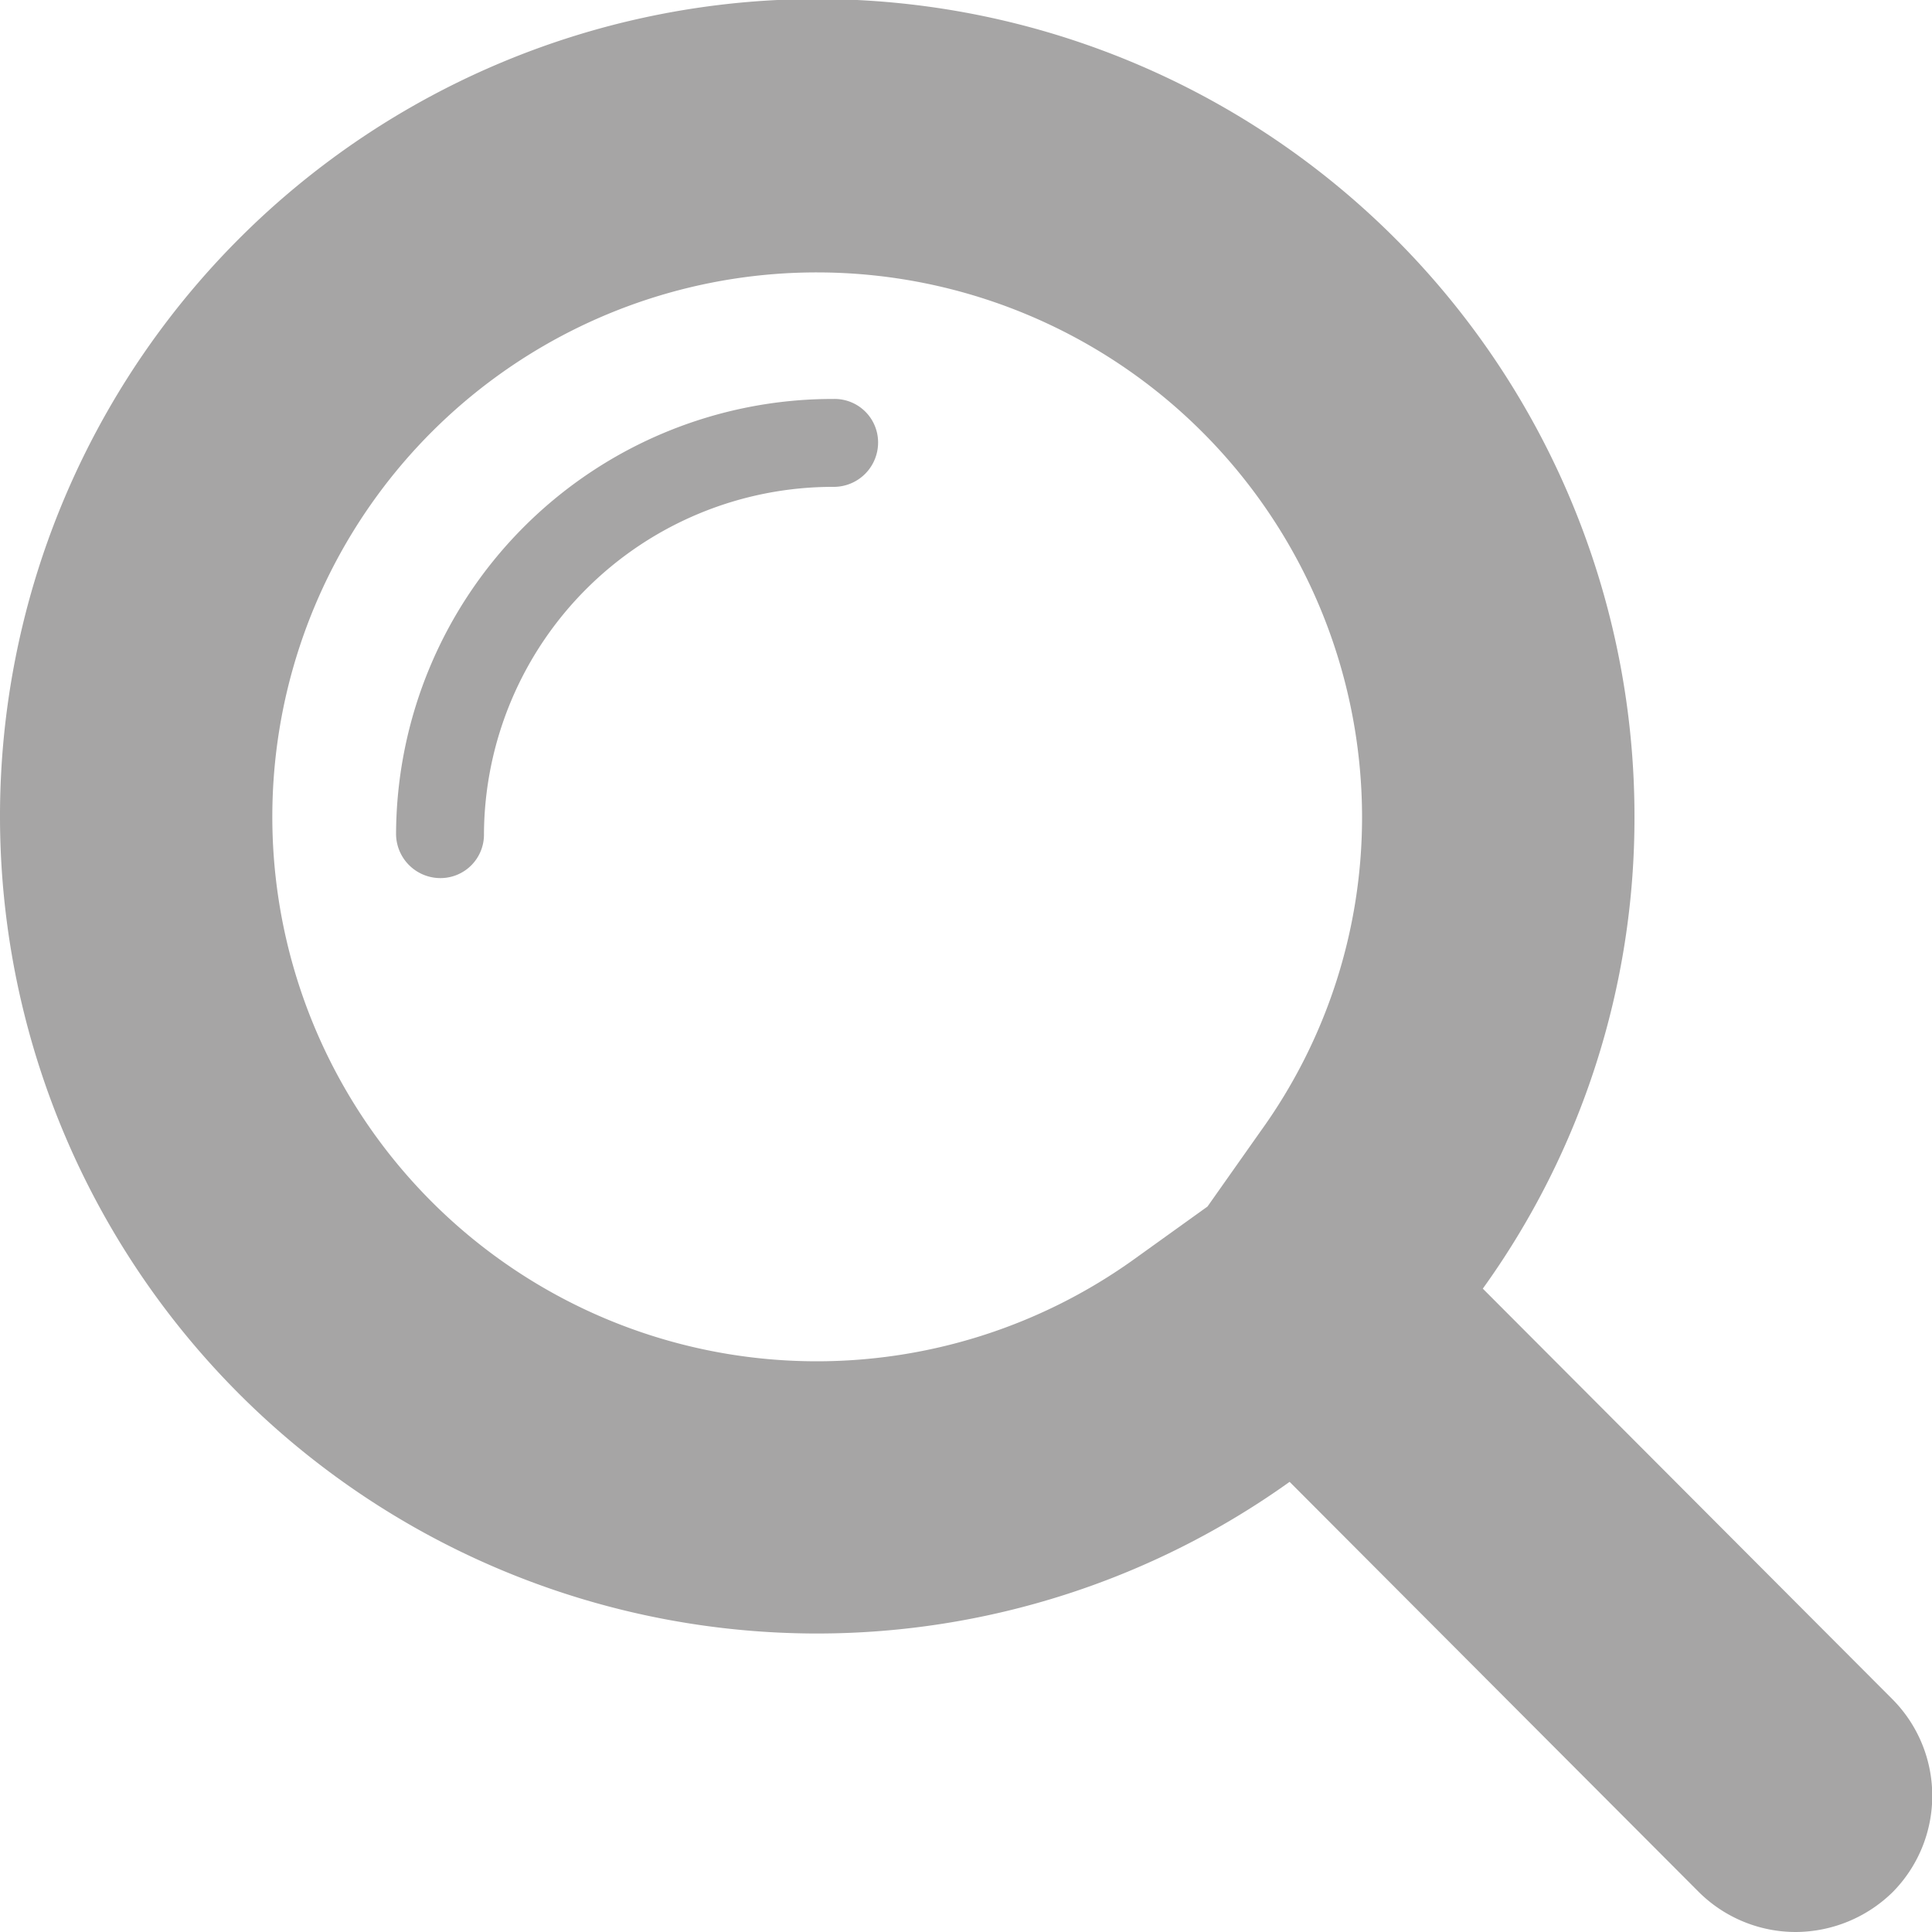 <svg xmlns="http://www.w3.org/2000/svg" width="20" height="20" viewBox="0 0 20 20">
  <defs>
      <style>
        .cls-1 {
          fill: #a6a5a5;
          fill-rule: evenodd;
        }
      </style>
    </defs>
    <path class="cls-1" d="M1336.46,1385.91a8.41,8.41,0,0,0,4.89-1.57l4.24,4.25a1.424,1.424,0,0,0,1,.41,1.442,1.442,0,0,0,1-.41,1.418,1.418,0,0,0,0-2l-4.24-4.25a8.34,8.34,0,0,0,1.57-4.89A8.46,8.46,0,1,0,1336.46,1385.91Zm0-14.09a5.644,5.644,0,0,1,5.64,5.63,5.557,5.557,0,0,1-1.05,3.26l-0.55.78-0.78.56A5.636,5.636,0,1,1,1336.46,1371.82Zm-3.45,5.81a3.613,3.613,0,0,1,3.62-3.59,0.459,0.459,0,0,0,.46-0.46,0.45,0.45,0,0,0-.46-0.45,4.52,4.52,0,0,0-4.53,4.5,0.459,0.459,0,0,0,.46.46A0.45,0.45,0,0,0,1333.01,1377.63Z" transform="translate(-1328 -1369)"/>
</svg>
